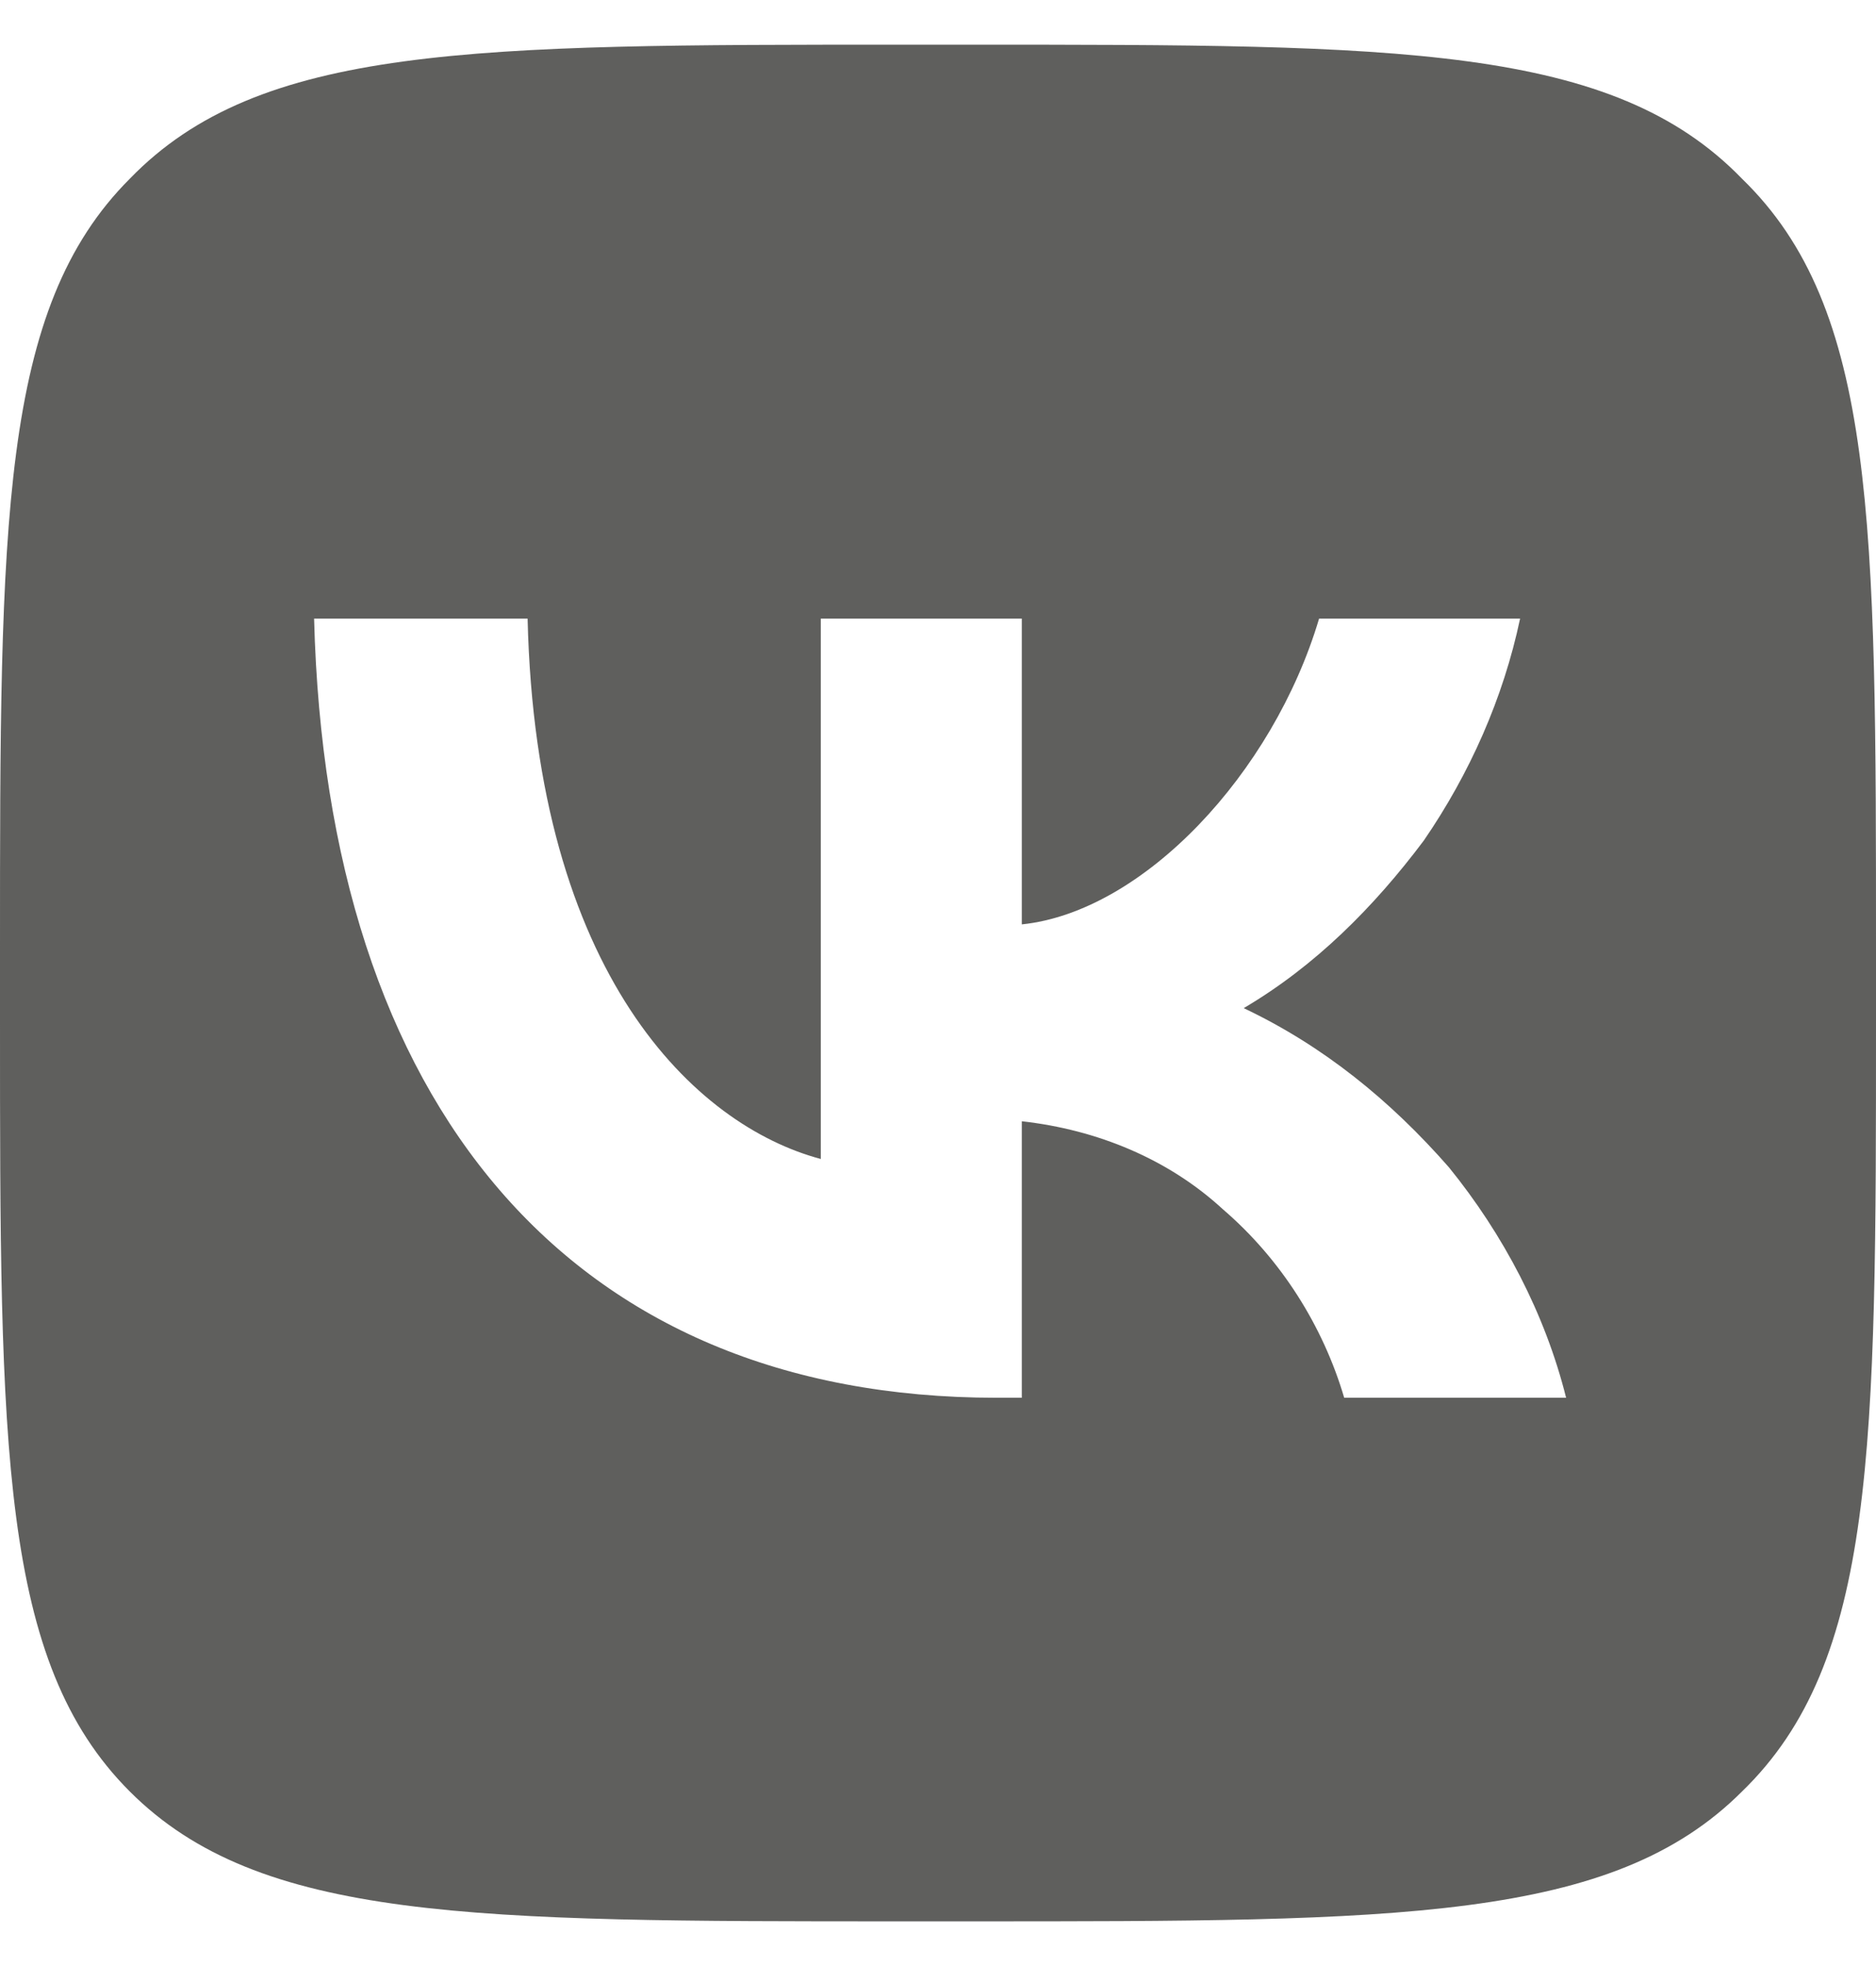 <svg width="21" height="22" viewBox="0 0 21 22" fill="none" xmlns="http://www.w3.org/2000/svg">
<path d="M1.453 2C2.906 0.5 5.297 0.5 10.078 0.5H10.875C15.656 0.5 18.047 0.5 19.5 2C21 3.453 21 5.844 21 10.625V11.422C21 16.203 21 18.594 19.5 20.047C18.047 21.5 15.656 21.5 10.875 21.5H10.078C5.297 21.5 2.906 21.5 1.453 20.047C0 18.594 0 16.203 0 11.422V10.625C0 5.844 0 3.453 1.453 2ZM3.516 6.922C3.656 12.359 6.375 15.641 11.156 15.641H11.438V12.547C12.281 12.641 13.078 12.969 13.688 13.531C14.344 14.094 14.812 14.844 15.047 15.641H17.531C17.297 14.703 16.828 13.812 16.219 13.062C15.562 12.312 14.812 11.703 13.922 11.281C14.719 10.812 15.375 10.156 15.938 9.406C16.453 8.656 16.828 7.812 17.016 6.922H14.766C14.25 8.656 12.797 10.203 11.438 10.344V6.922H9.188V12.969C7.781 12.594 6 10.906 5.906 6.922H3.516Z" fill="#5F5F5D"/>
</svg>
